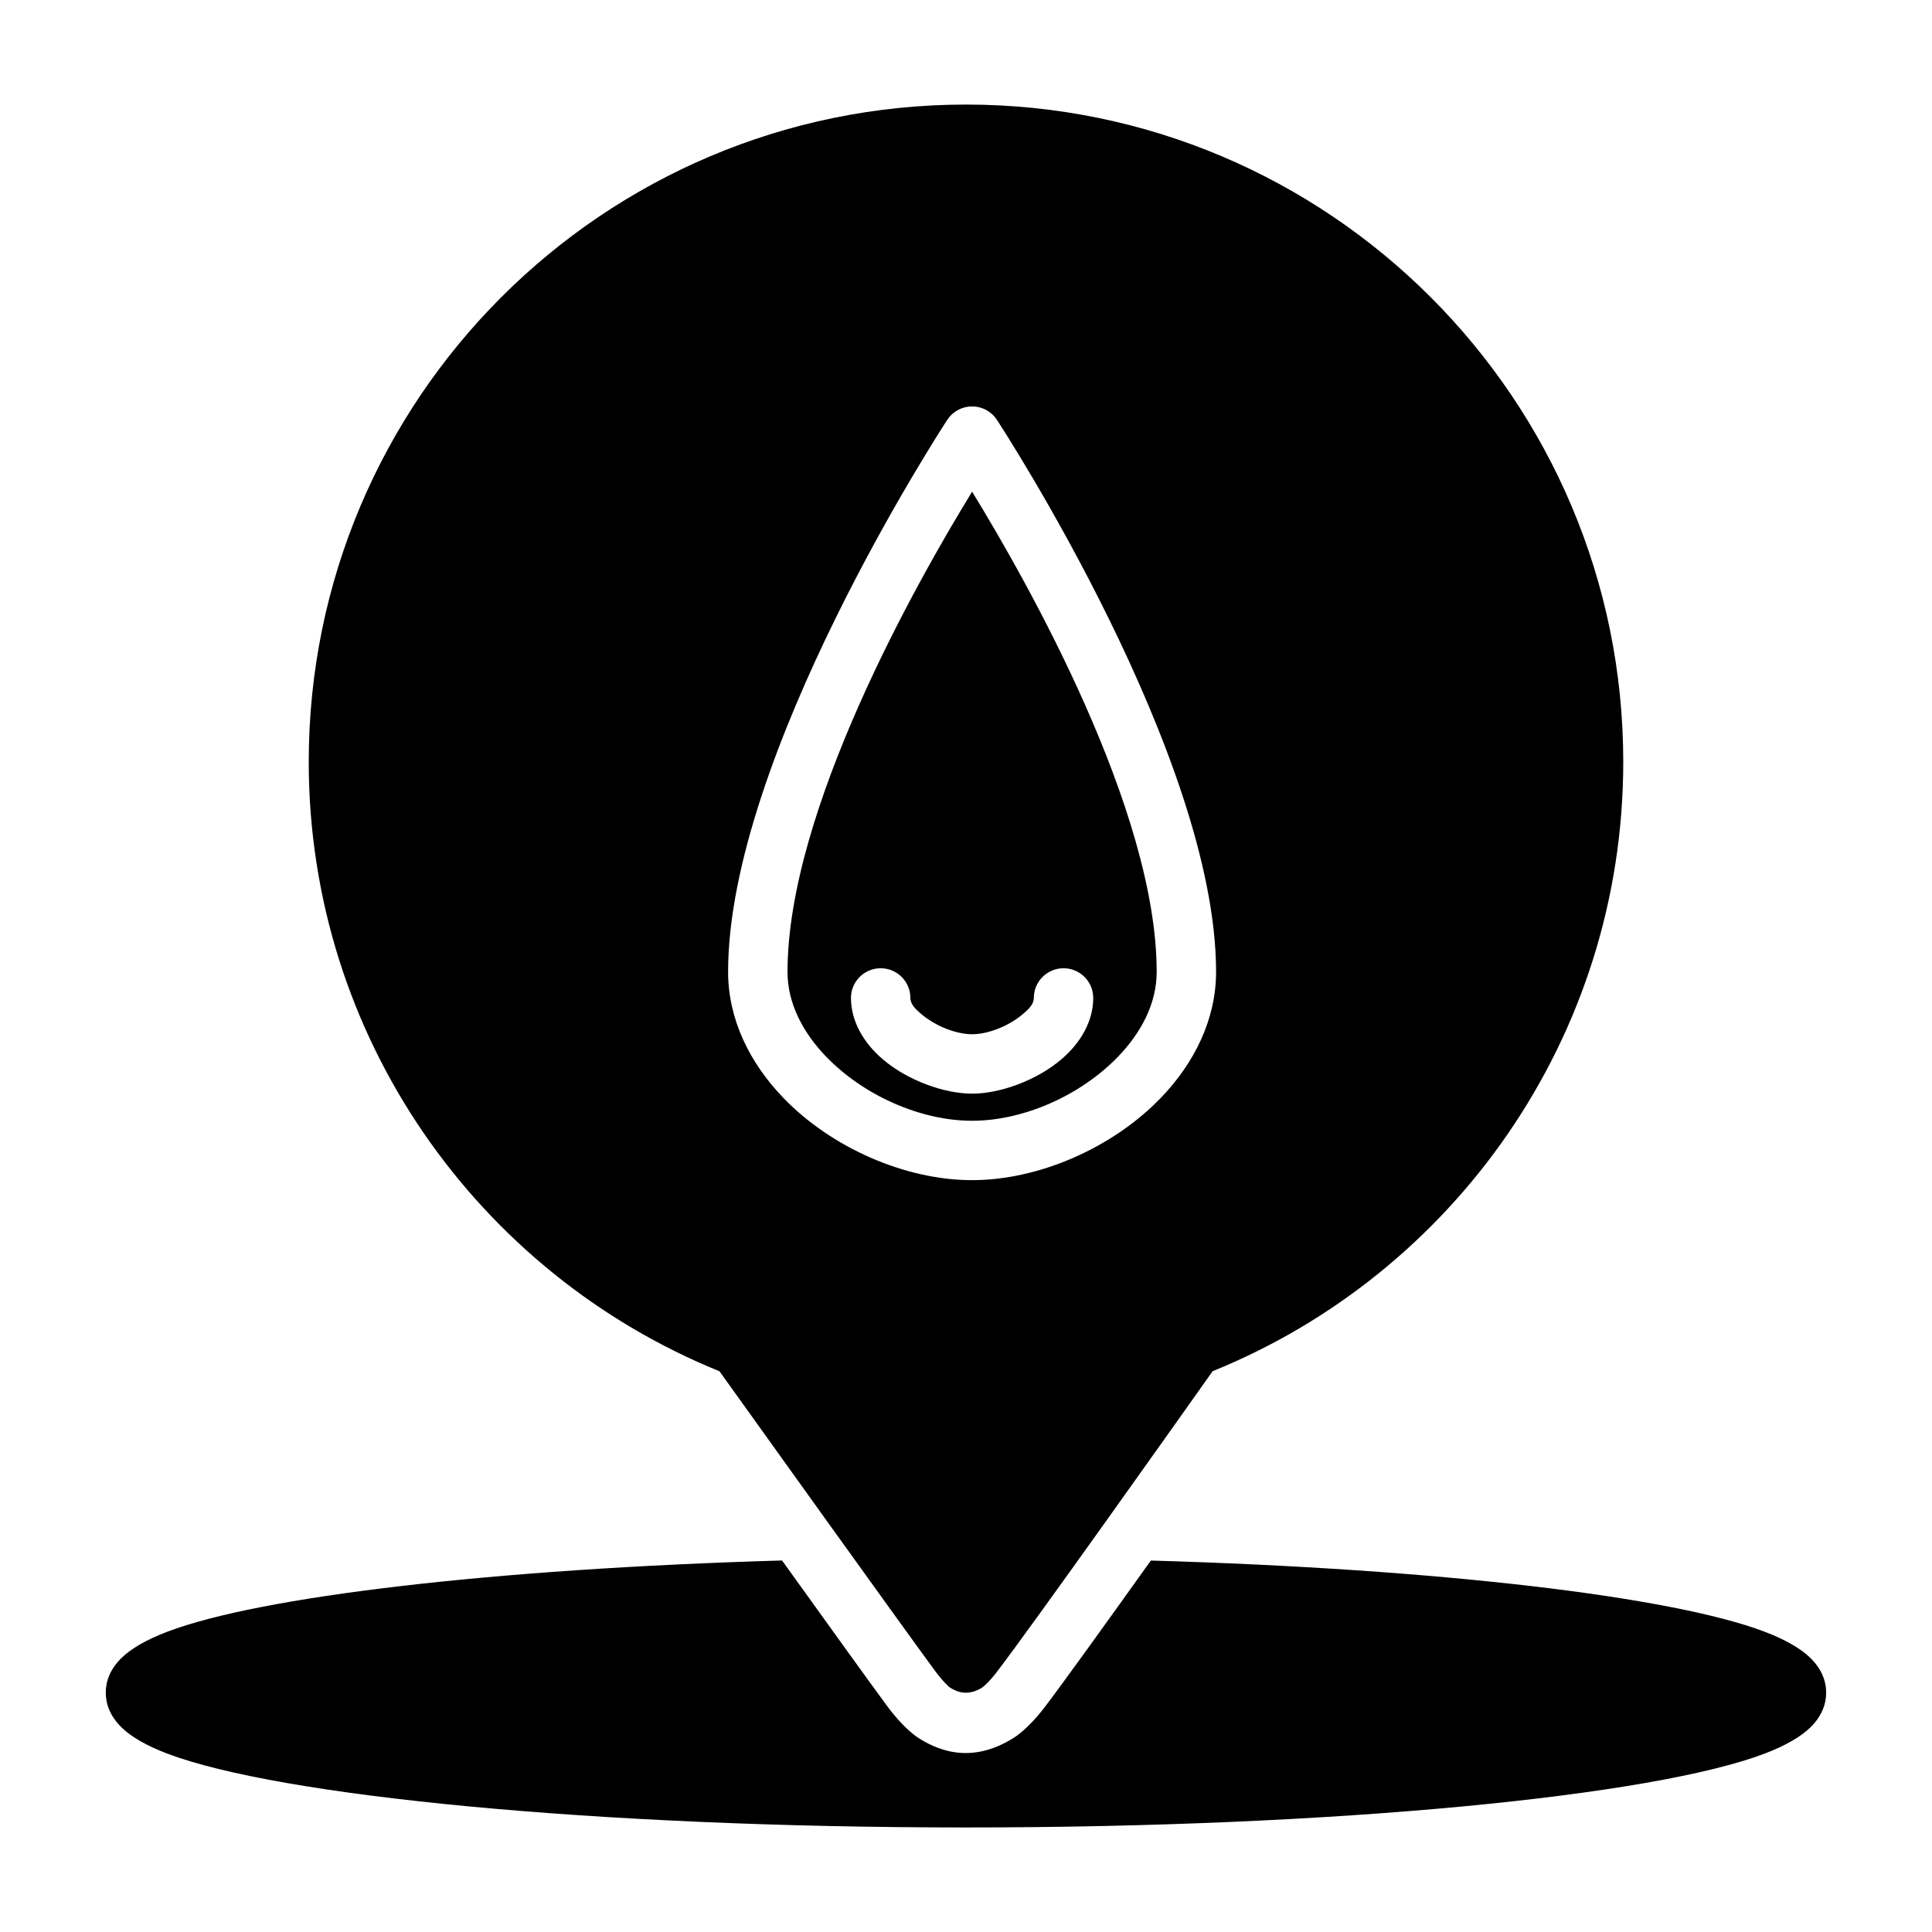 <?xml version="1.0" encoding="UTF-8"?>
<!-- Uploaded to: ICON Repo, www.svgrepo.com, Generator: ICON Repo Mixer Tools -->
<svg fill="#000000" width="800px" height="800px" version="1.1" viewBox="144 144 512 512" xmlns="http://www.w3.org/2000/svg">
 <g fill-rule="evenodd">
  <path d="m334.66 507.39c-63.793-25.867-108.84-88.465-108.84-161.5 0-96.133 78.043-174.18 174.18-174.18 96.133 0 174.18 78.043 174.18 174.18 0 73.035-45.027 135.64-108.82 161.49-7.887 11.148-48.035 67.793-57.246 79.773-2 2.629-3.559 3.891-3.891 4.109-3.969 2.473-7.008 0.914-8.551-0.094-0.141-0.094-1.73-1.465-3.871-4.359-9.18-12.469-49.262-68.422-57.137-79.414zm66.895-255.67 0.898 0.031c0.852 0.094 1.699 0.332 2.519 0.707l0.645 0.348c0.457 0.27 0.898 0.582 1.289 0.945l0.535 0.535c0.285 0.316 0.551 0.66 0.77 1.008 1.605 2.457 58.062 89.238 58.062 146.26 0 12.469-5.652 24.074-14.672 33.426-12.785 13.242-32.324 21.773-49.988 21.773-17.664 0-37.203-8.535-49.988-21.773-9.02-9.352-14.672-20.957-14.672-33.426 0-57.023 56.457-143.8 58.062-146.26 0.219-0.348 0.488-0.691 0.77-1.008l0.535-0.535c0.395-0.363 0.836-0.676 1.289-0.945l0.645-0.348c0.82-0.379 1.652-0.613 2.519-0.707l0.77-0.031zm0.062 22.578c-14.688 23.961-48.918 84.434-48.918 127.26 0 8.438 4.156 16.152 10.25 22.484 9.902 10.25 24.984 16.973 38.668 16.973 13.68 0 28.766-6.723 38.668-16.973 6.094-6.328 10.25-14.043 10.25-22.484 0-42.824-34.227-103.3-48.918-127.26zm-32.102 134.17c0 6.016 3.195 11.824 8.516 16.328 6.535 5.543 16.199 9.035 23.586 9.035 7.383 0 17.051-3.496 23.586-9.035 5.32-4.504 8.516-10.312 8.516-16.328 0-4.344-3.527-7.871-7.871-7.871s-7.871 3.527-7.871 7.871c0 1.715-1.449 3.039-2.961 4.328-3.731 3.148-9.195 5.289-13.398 5.289-4.219 0-9.668-2.141-13.398-5.289-1.512-1.289-2.961-2.613-2.961-4.328 0-4.344-3.527-7.871-7.871-7.871s-7.871 3.527-7.871 7.871z"/>
  <path d="m351.25 557.54c11.762 16.375 23.41 32.559 27.867 38.605 4.172 5.652 7.637 7.996 7.902 8.188 4.598 3.008 13.715 7.668 25.535 0.27 0.676-0.41 4.047-2.66 8.047-7.856 4.519-5.887 16.438-22.465 28.387-39.188 76.5 2.219 138.17 9.555 162.65 18.863 5.668 2.141 9.684 4.566 12.059 6.879 3.07 2.977 4.25 6.188 4.25 9.273 0 3.07-1.18 6.297-4.25 9.273-2.379 2.312-6.391 4.738-12.059 6.879-29.52 11.227-113.17 19.57-211.65 19.57-98.48 0-182.13-8.344-211.65-19.57-5.668-2.141-9.684-4.566-12.059-6.879-3.07-2.977-4.25-6.203-4.25-9.273 0-3.086 1.18-6.297 4.25-9.273 2.379-2.312 6.391-4.738 12.059-6.879 24.512-9.32 86.293-16.656 162.9-18.879z"/>
 </g>
</svg>